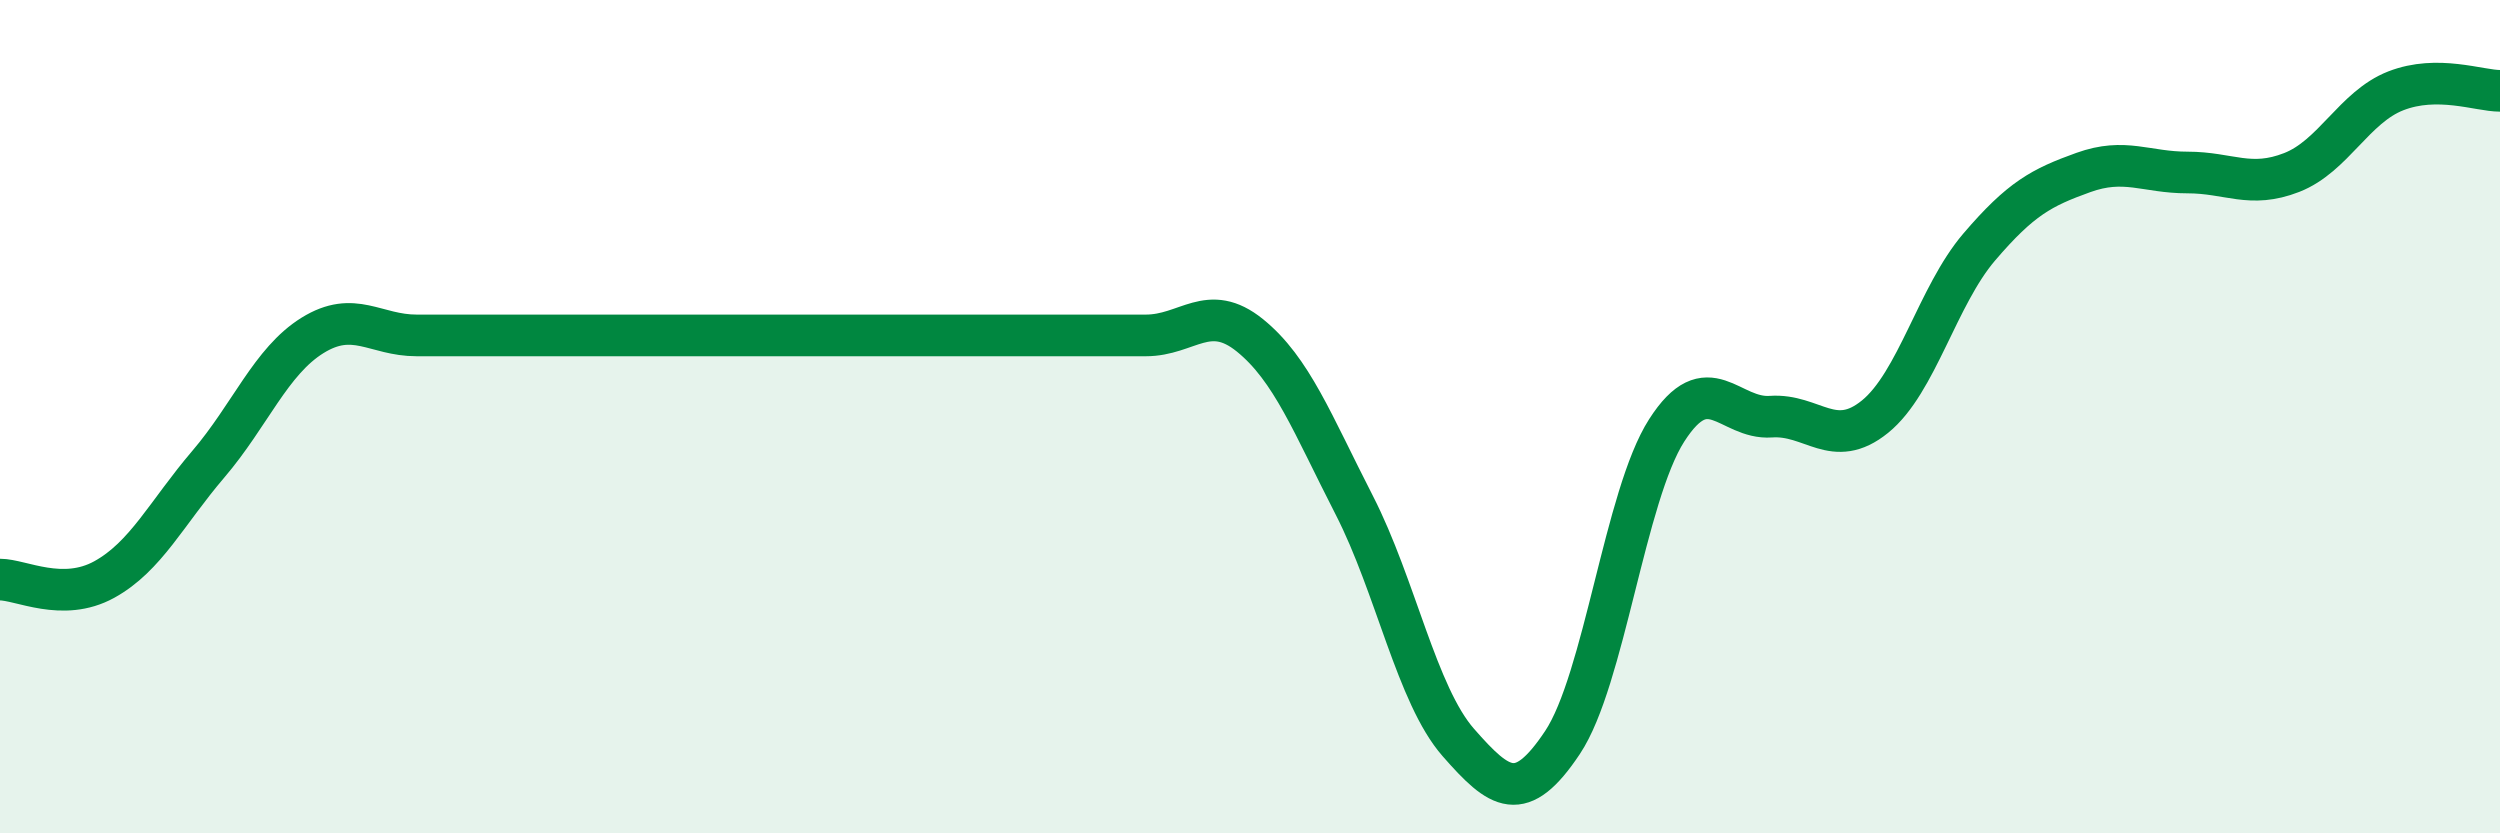 
    <svg width="60" height="20" viewBox="0 0 60 20" xmlns="http://www.w3.org/2000/svg">
      <path
        d="M 0,13.91 C 0.5,13.91 1.5,14.46 2.5,13.91 C 3.5,13.36 4,12.31 5,11.14 C 6,9.97 6.5,8.67 7.5,8.05 C 8.5,7.43 9,8.05 10,8.05 C 11,8.05 11.5,8.05 12.5,8.05 C 13.5,8.05 14,8.05 15,8.05 C 16,8.05 16.5,8.05 17.5,8.05 C 18.5,8.05 19,8.05 20,8.05 C 21,8.05 21.5,8.05 22.5,8.05 C 23.5,8.05 24,8.05 25,8.05 C 26,8.05 26.5,8.05 27.5,8.05 C 28.5,8.05 29,7.24 30,8.05 C 31,8.86 31.5,10.17 32.5,12.12 C 33.5,14.07 34,16.68 35,17.82 C 36,18.96 36.5,19.32 37.5,17.82 C 38.5,16.32 39,11.89 40,10.33 C 41,8.77 41.5,10.07 42.5,10 C 43.5,9.93 44,10.81 45,10 C 46,9.19 46.5,7.1 47.5,5.93 C 48.5,4.76 49,4.5 50,4.14 C 51,3.78 51.5,4.14 52.5,4.14 C 53.5,4.14 54,4.53 55,4.14 C 56,3.75 56.5,2.57 57.5,2.18 C 58.5,1.79 59.5,2.18 60,2.18L60 20L0 20Z"
        fill="#008740"
        opacity="0.1"
        stroke-linecap="round"
        stroke-linejoin="round"
      />
      <path
        d="M 0,13.91 C 0.5,13.91 1.5,14.46 2.5,13.91 C 3.5,13.36 4,12.31 5,11.14 C 6,9.97 6.5,8.67 7.5,8.05 C 8.5,7.43 9,8.05 10,8.05 C 11,8.05 11.5,8.05 12.5,8.05 C 13.5,8.05 14,8.05 15,8.05 C 16,8.05 16.5,8.05 17.5,8.05 C 18.5,8.05 19,8.05 20,8.05 C 21,8.05 21.5,8.05 22.5,8.05 C 23.5,8.05 24,8.05 25,8.05 C 26,8.05 26.5,8.05 27.5,8.05 C 28.5,8.05 29,7.24 30,8.05 C 31,8.86 31.5,10.17 32.5,12.12 C 33.5,14.07 34,16.68 35,17.82 C 36,18.96 36.5,19.32 37.5,17.82 C 38.5,16.32 39,11.89 40,10.33 C 41,8.77 41.5,10.07 42.5,10 C 43.5,9.93 44,10.81 45,10 C 46,9.19 46.5,7.1 47.5,5.93 C 48.5,4.76 49,4.5 50,4.14 C 51,3.78 51.5,4.14 52.5,4.14 C 53.5,4.14 54,4.53 55,4.14 C 56,3.75 56.5,2.57 57.5,2.18 C 58.5,1.79 59.5,2.18 60,2.18"
        stroke="#008740"
        stroke-width="1"
        fill="none"
        stroke-linecap="round"
        stroke-linejoin="round"
      />
    </svg>
  